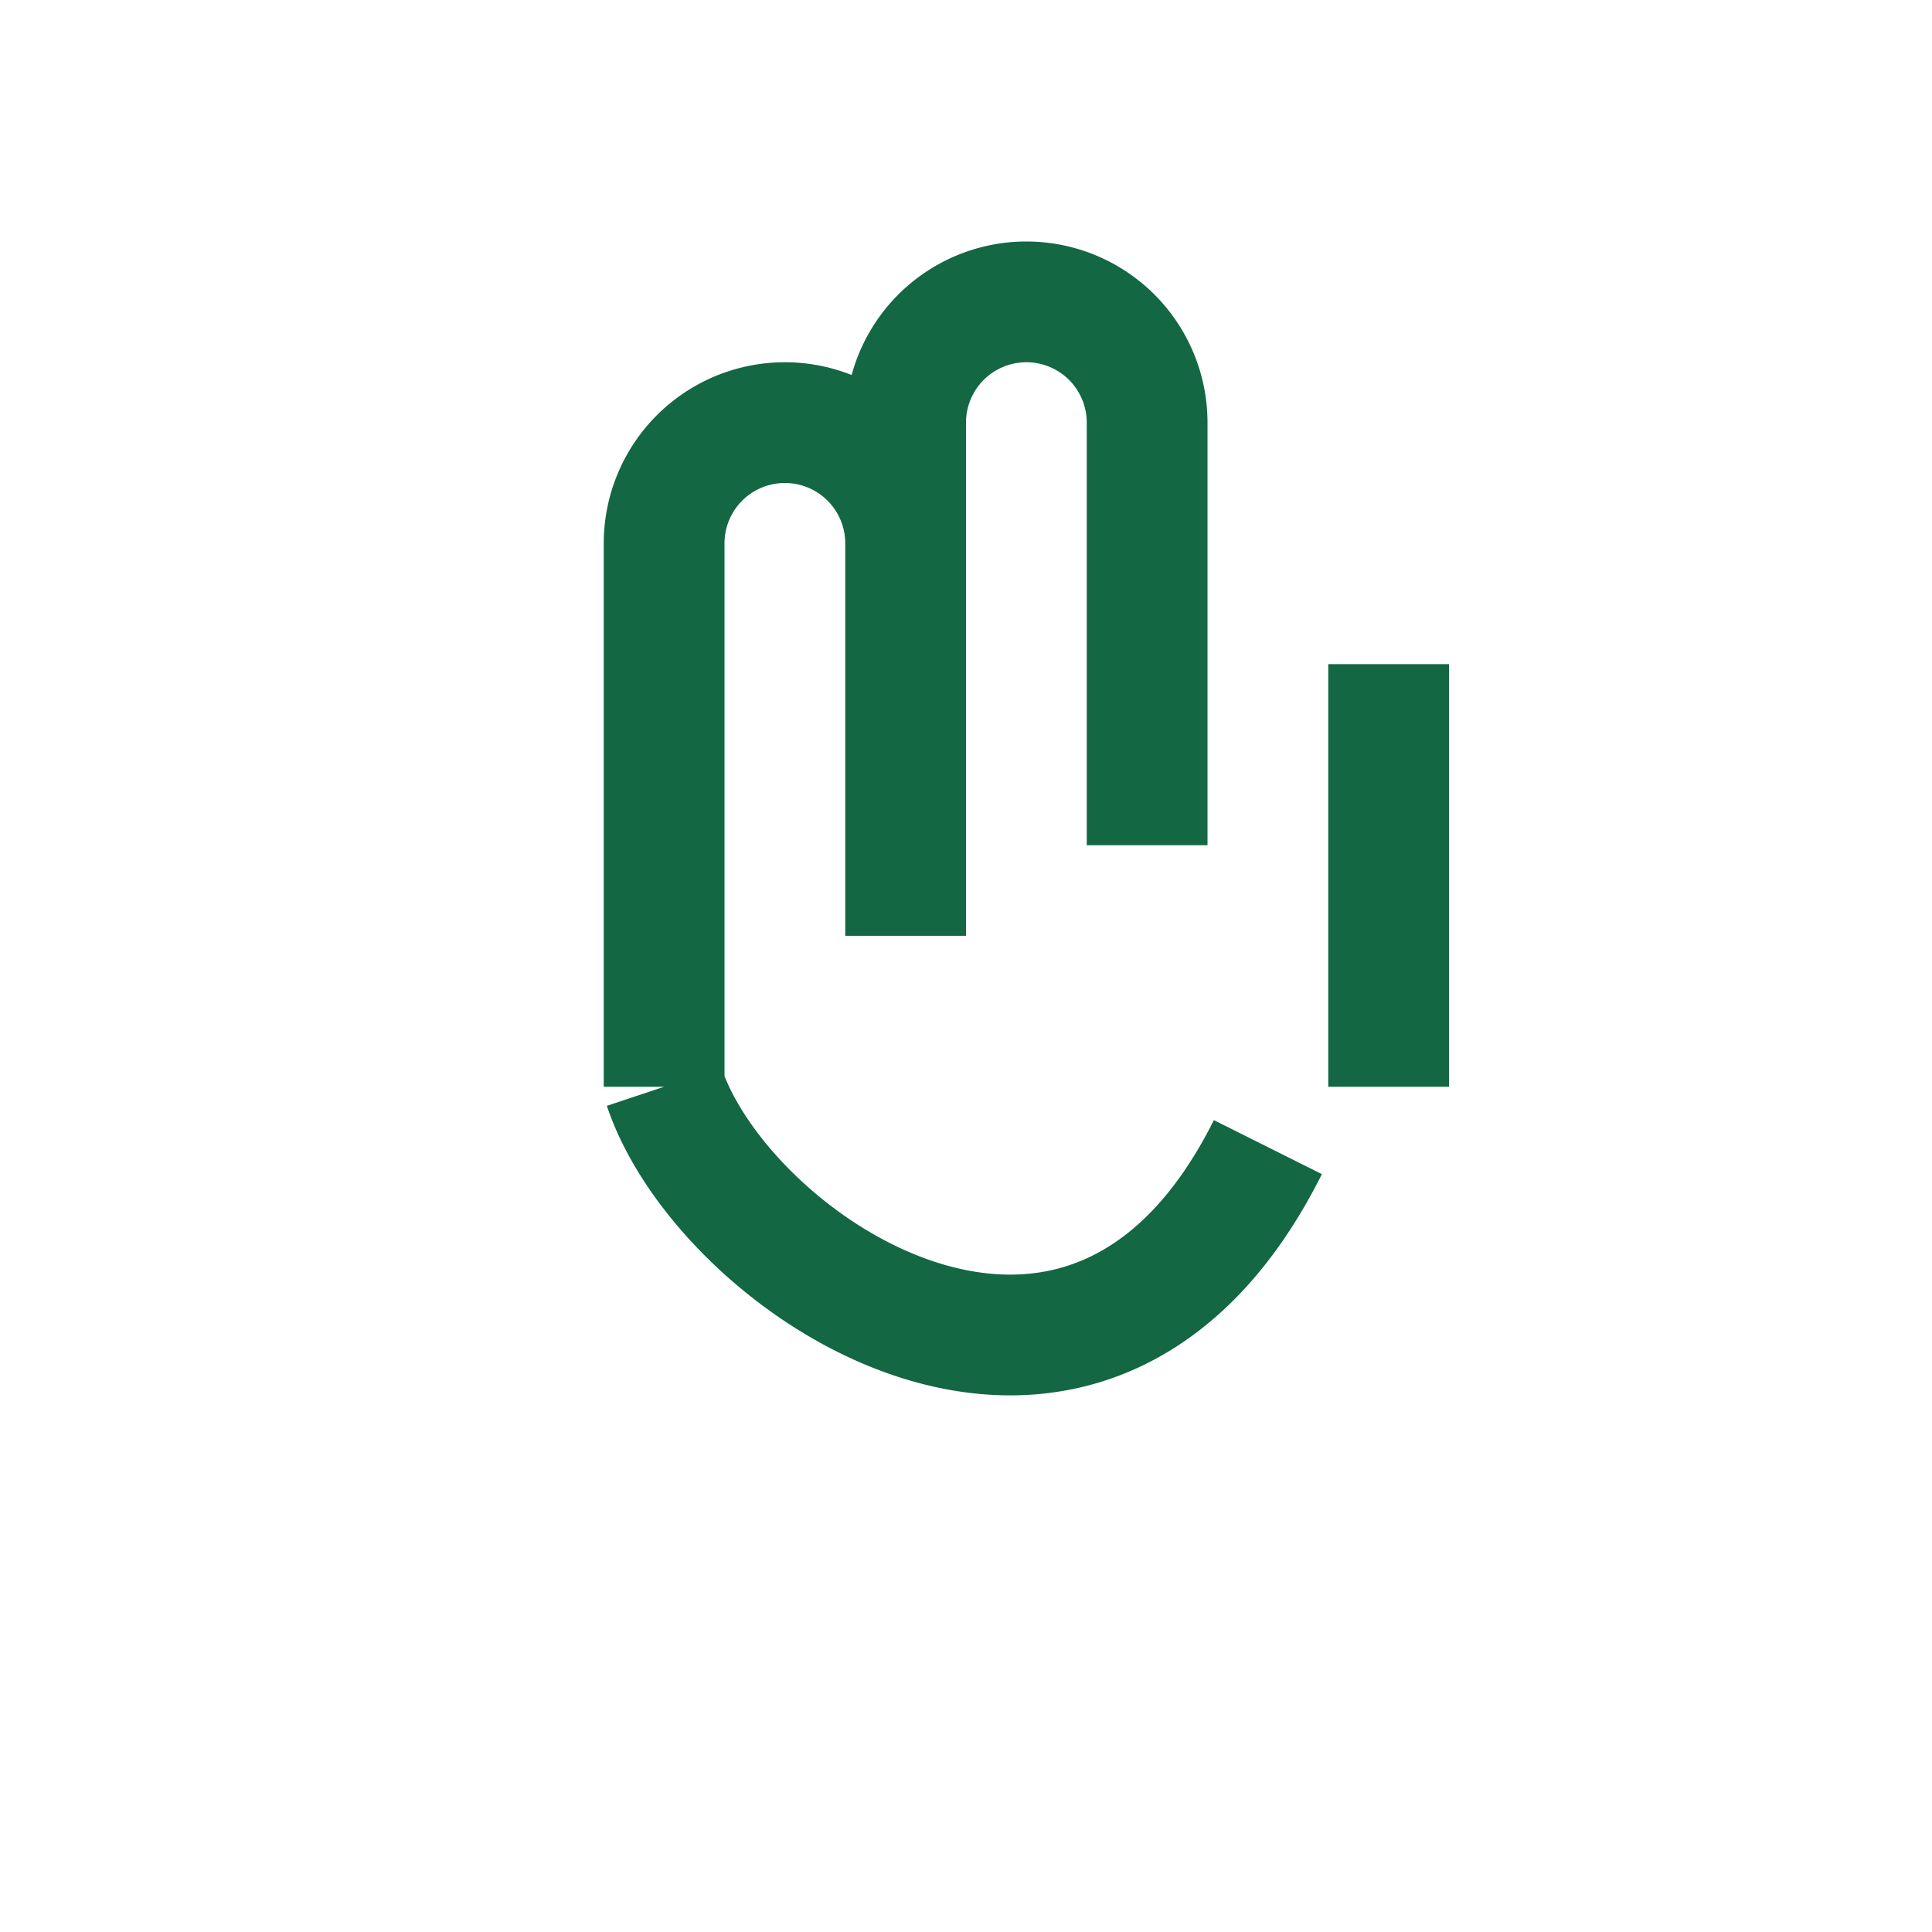<?xml version="1.0" encoding="UTF-8"?>
<svg xmlns="http://www.w3.org/2000/svg" width="32" height="32" viewBox="0 0 32 32"><path d="M11 18V9a2 2 0 1 1 4 0v6.5M15 14V7a2 2 0 1 1 4 0v7m4-3v7M11 18c1 3 7 7 10 1" stroke="#136743" stroke-width="2" fill="none"/></svg>